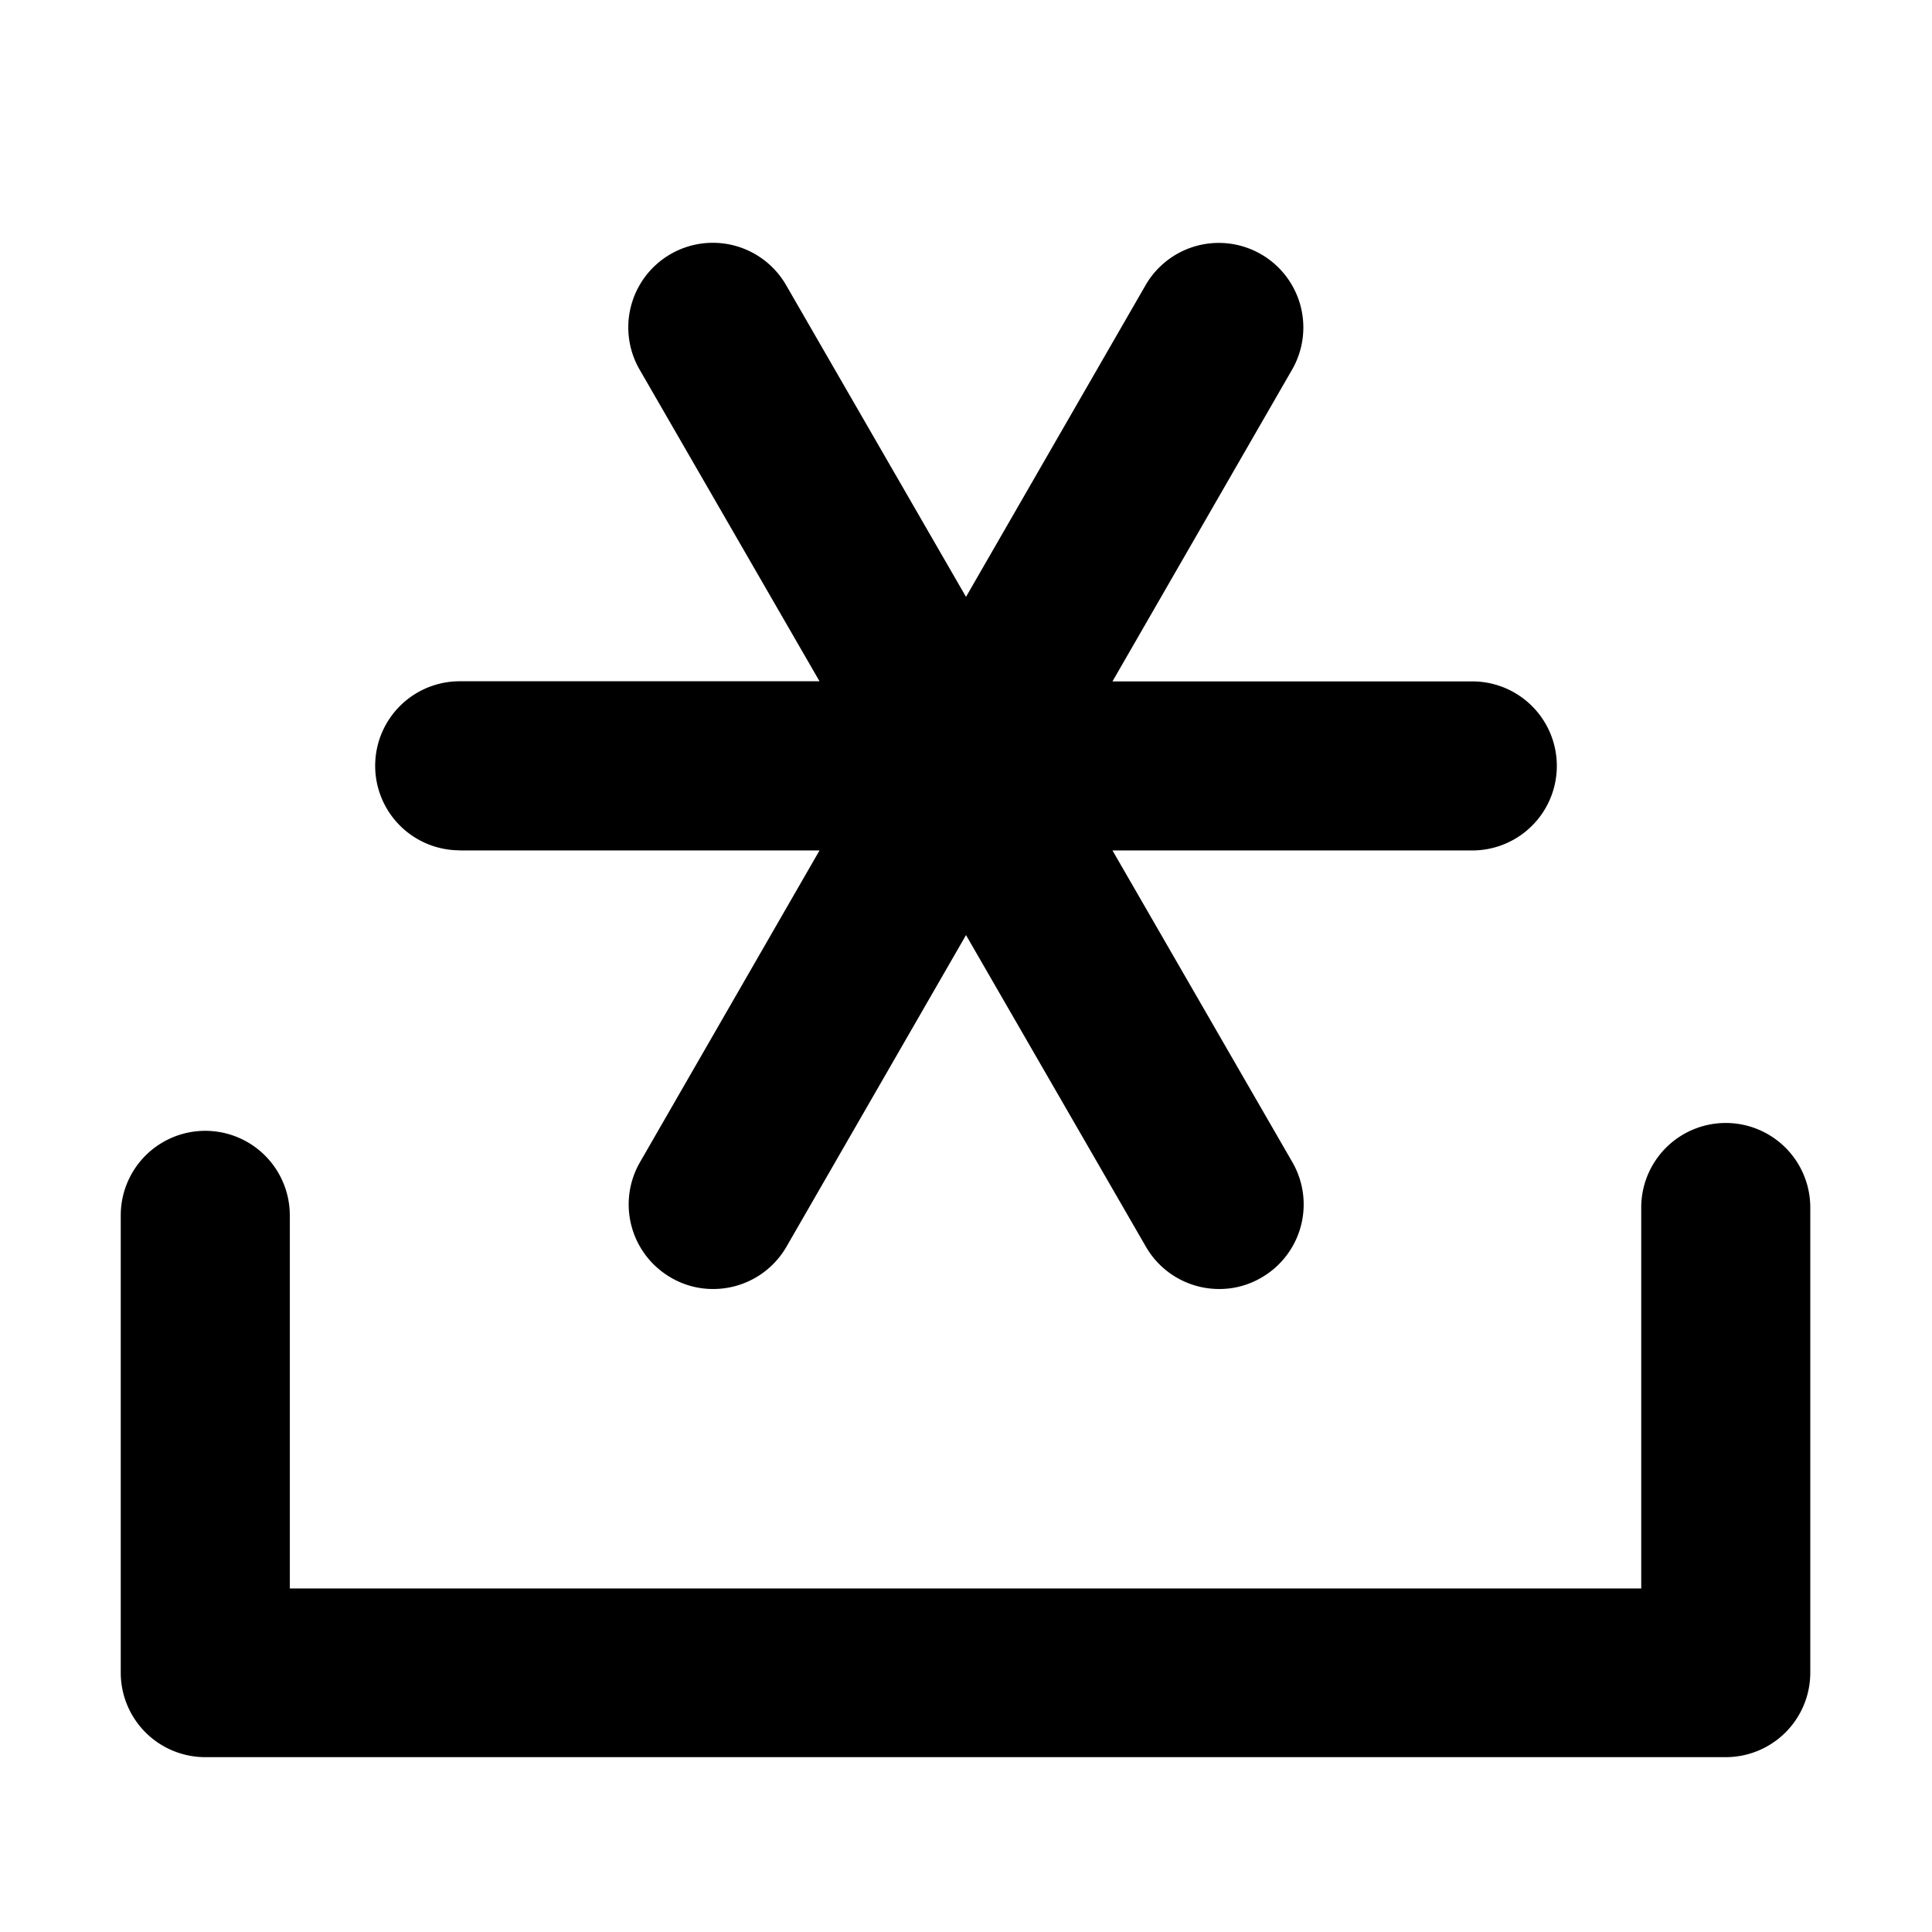 <svg xmlns="http://www.w3.org/2000/svg" width="16" height="16" fill="currentColor" class="qi-1008" viewBox="0 0 16 16">
  <path d="M14.292 9.3a.7.7 0 0 0-.7.7v3.155H2.4v-3.09a.7.7 0 0 0-1.4 0v3.787a.7.7 0 0 0 .7.7h12.592a.7.7 0 0 0 .7-.7V10a.7.7 0 0 0-.7-.7z"/>
  <path d="M3.807 7.043h2.98L5.3 9.625a.7.7 0 0 0 .257.956.687.687 0 0 0 .348.094.7.7 0 0 0 .608-.35L8 7.744l1.49 2.581a.7.7 0 0 0 .608.35.687.687 0 0 0 .348-.094.7.7 0 0 0 .257-.956l-1.49-2.582h2.98a.7.7 0 1 0 0-1.4h-2.98L10.7 3.062a.7.7 0 0 0-1.213-.7L8 4.943 6.51 2.361a.7.7 0 0 0-1.213.7l1.49 2.581h-2.98a.7.7 0 1 0 0 1.4z"/>
</svg>
